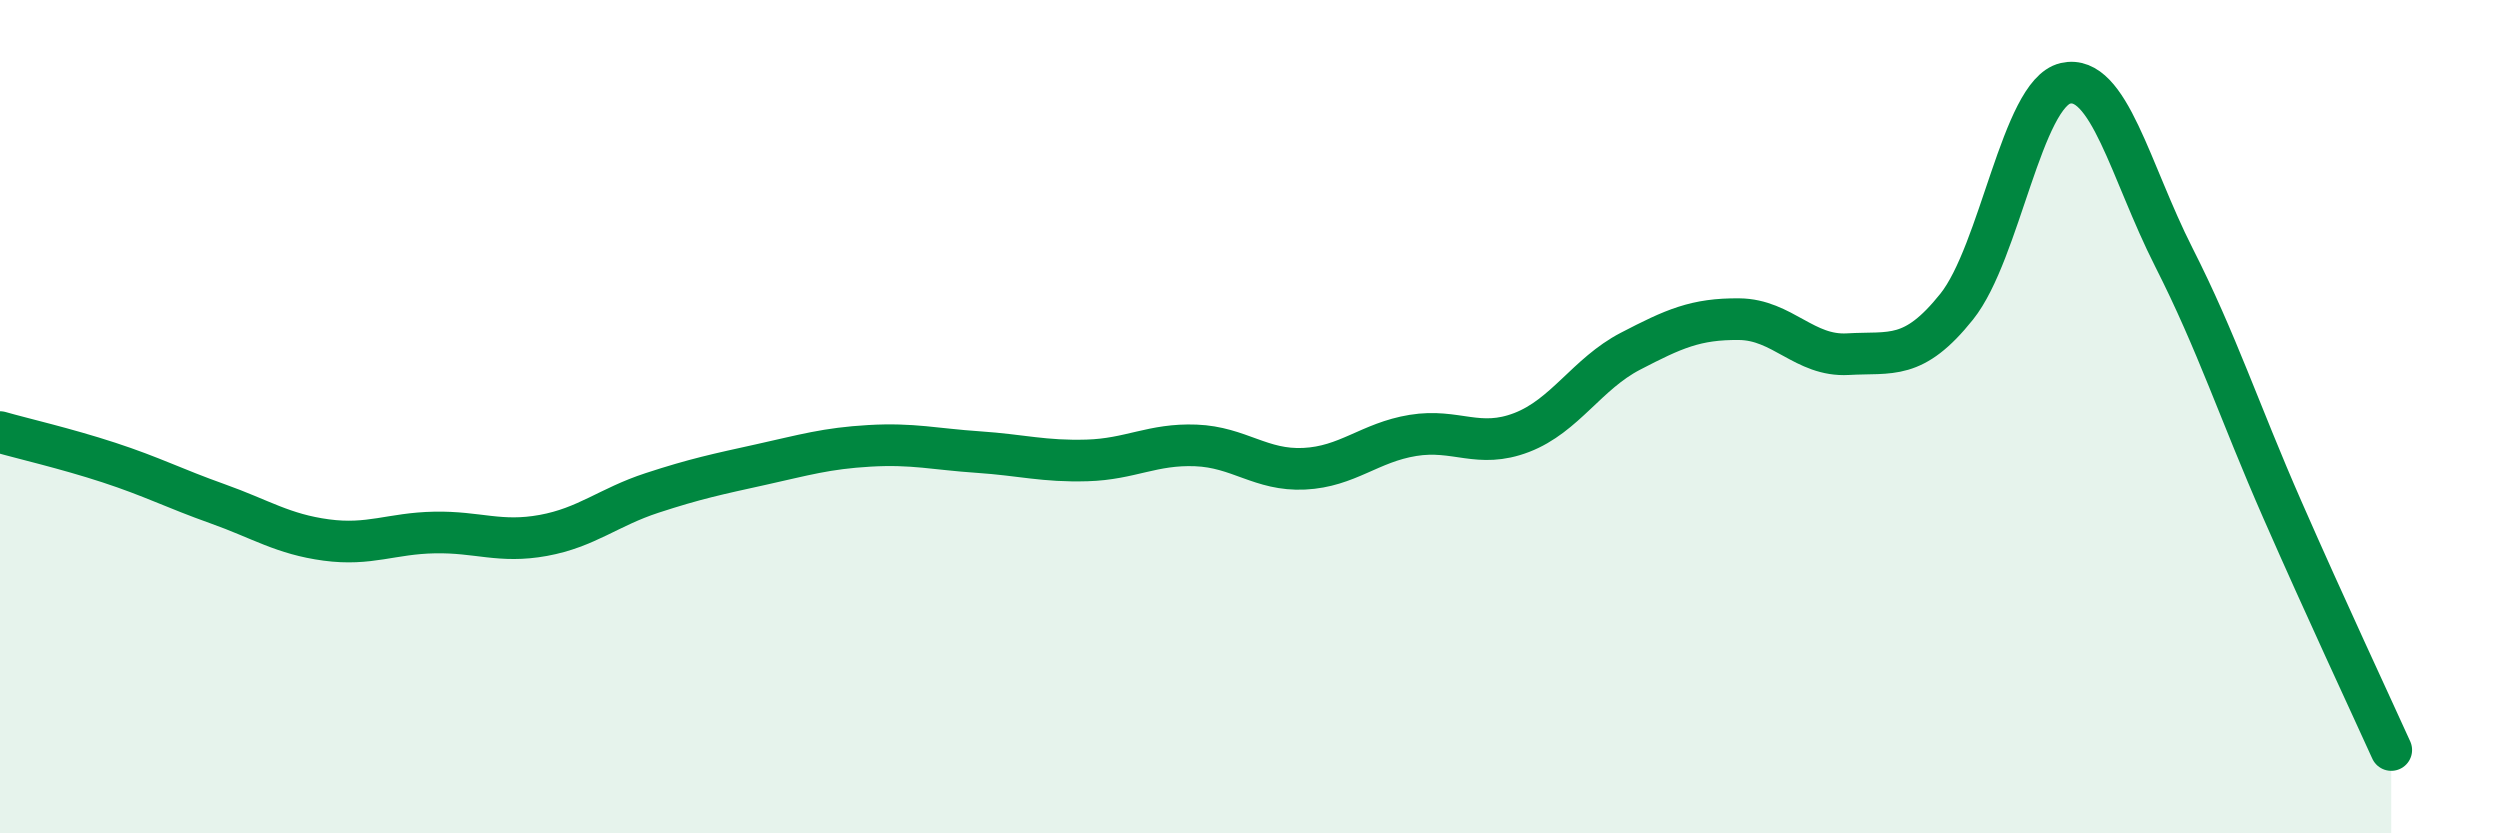 
    <svg width="60" height="20" viewBox="0 0 60 20" xmlns="http://www.w3.org/2000/svg">
      <path
        d="M 0,10.37 C 0.52,10.52 1.57,10.76 2.61,11.1 C 3.65,11.44 4.18,11.72 5.22,12.09 C 6.26,12.46 6.79,12.82 7.83,12.96 C 8.87,13.1 9.39,12.8 10.43,12.78 C 11.47,12.76 12,13.04 13.04,12.85 C 14.08,12.66 14.61,12.17 15.65,11.83 C 16.69,11.49 17.22,11.38 18.26,11.15 C 19.3,10.92 19.83,10.76 20.87,10.7 C 21.91,10.64 22.44,10.78 23.48,10.85 C 24.52,10.92 25.05,11.08 26.09,11.05 C 27.13,11.02 27.66,10.65 28.7,10.69 C 29.74,10.73 30.26,11.3 31.3,11.25 C 32.34,11.2 32.87,10.62 33.91,10.45 C 34.95,10.28 35.48,10.78 36.52,10.38 C 37.56,9.98 38.09,8.97 39.13,8.43 C 40.17,7.89 40.7,7.65 41.74,7.66 C 42.78,7.67 43.31,8.56 44.35,8.5 C 45.39,8.44 45.92,8.66 46.96,7.36 C 48,6.06 48.53,2.24 49.57,2 C 50.61,1.76 51.13,4.12 52.17,6.17 C 53.21,8.22 53.74,9.87 54.78,12.24 C 55.82,14.61 56.87,16.85 57.39,18L57.39 20L0 20Z"
        fill="#008740"
        opacity="0.1"
        stroke-linecap="round"
        stroke-linejoin="round"
      />
      <path
        d="M 0,10.37 C 0.52,10.52 1.57,10.76 2.61,11.1 C 3.65,11.44 4.18,11.72 5.22,12.09 C 6.26,12.46 6.79,12.82 7.83,12.96 C 8.87,13.1 9.39,12.8 10.43,12.78 C 11.47,12.76 12,13.04 13.04,12.85 C 14.08,12.66 14.61,12.17 15.65,11.83 C 16.69,11.49 17.22,11.38 18.26,11.15 C 19.3,10.92 19.83,10.76 20.87,10.7 C 21.91,10.64 22.44,10.78 23.48,10.85 C 24.52,10.92 25.05,11.08 26.09,11.05 C 27.13,11.02 27.66,10.65 28.7,10.69 C 29.74,10.73 30.26,11.3 31.3,11.25 C 32.34,11.2 32.87,10.62 33.91,10.45 C 34.95,10.28 35.48,10.78 36.52,10.38 C 37.56,9.98 38.09,8.97 39.13,8.43 C 40.17,7.89 40.7,7.65 41.74,7.66 C 42.78,7.67 43.31,8.56 44.35,8.5 C 45.39,8.44 45.92,8.66 46.96,7.36 C 48,6.06 48.53,2.24 49.57,2 C 50.61,1.76 51.13,4.12 52.17,6.17 C 53.21,8.22 53.74,9.87 54.78,12.24 C 55.82,14.61 56.87,16.85 57.39,18"
        stroke="#008740"
        stroke-width="1"
        fill="none"
        stroke-linecap="round"
        stroke-linejoin="round"
      />
    </svg>
  
